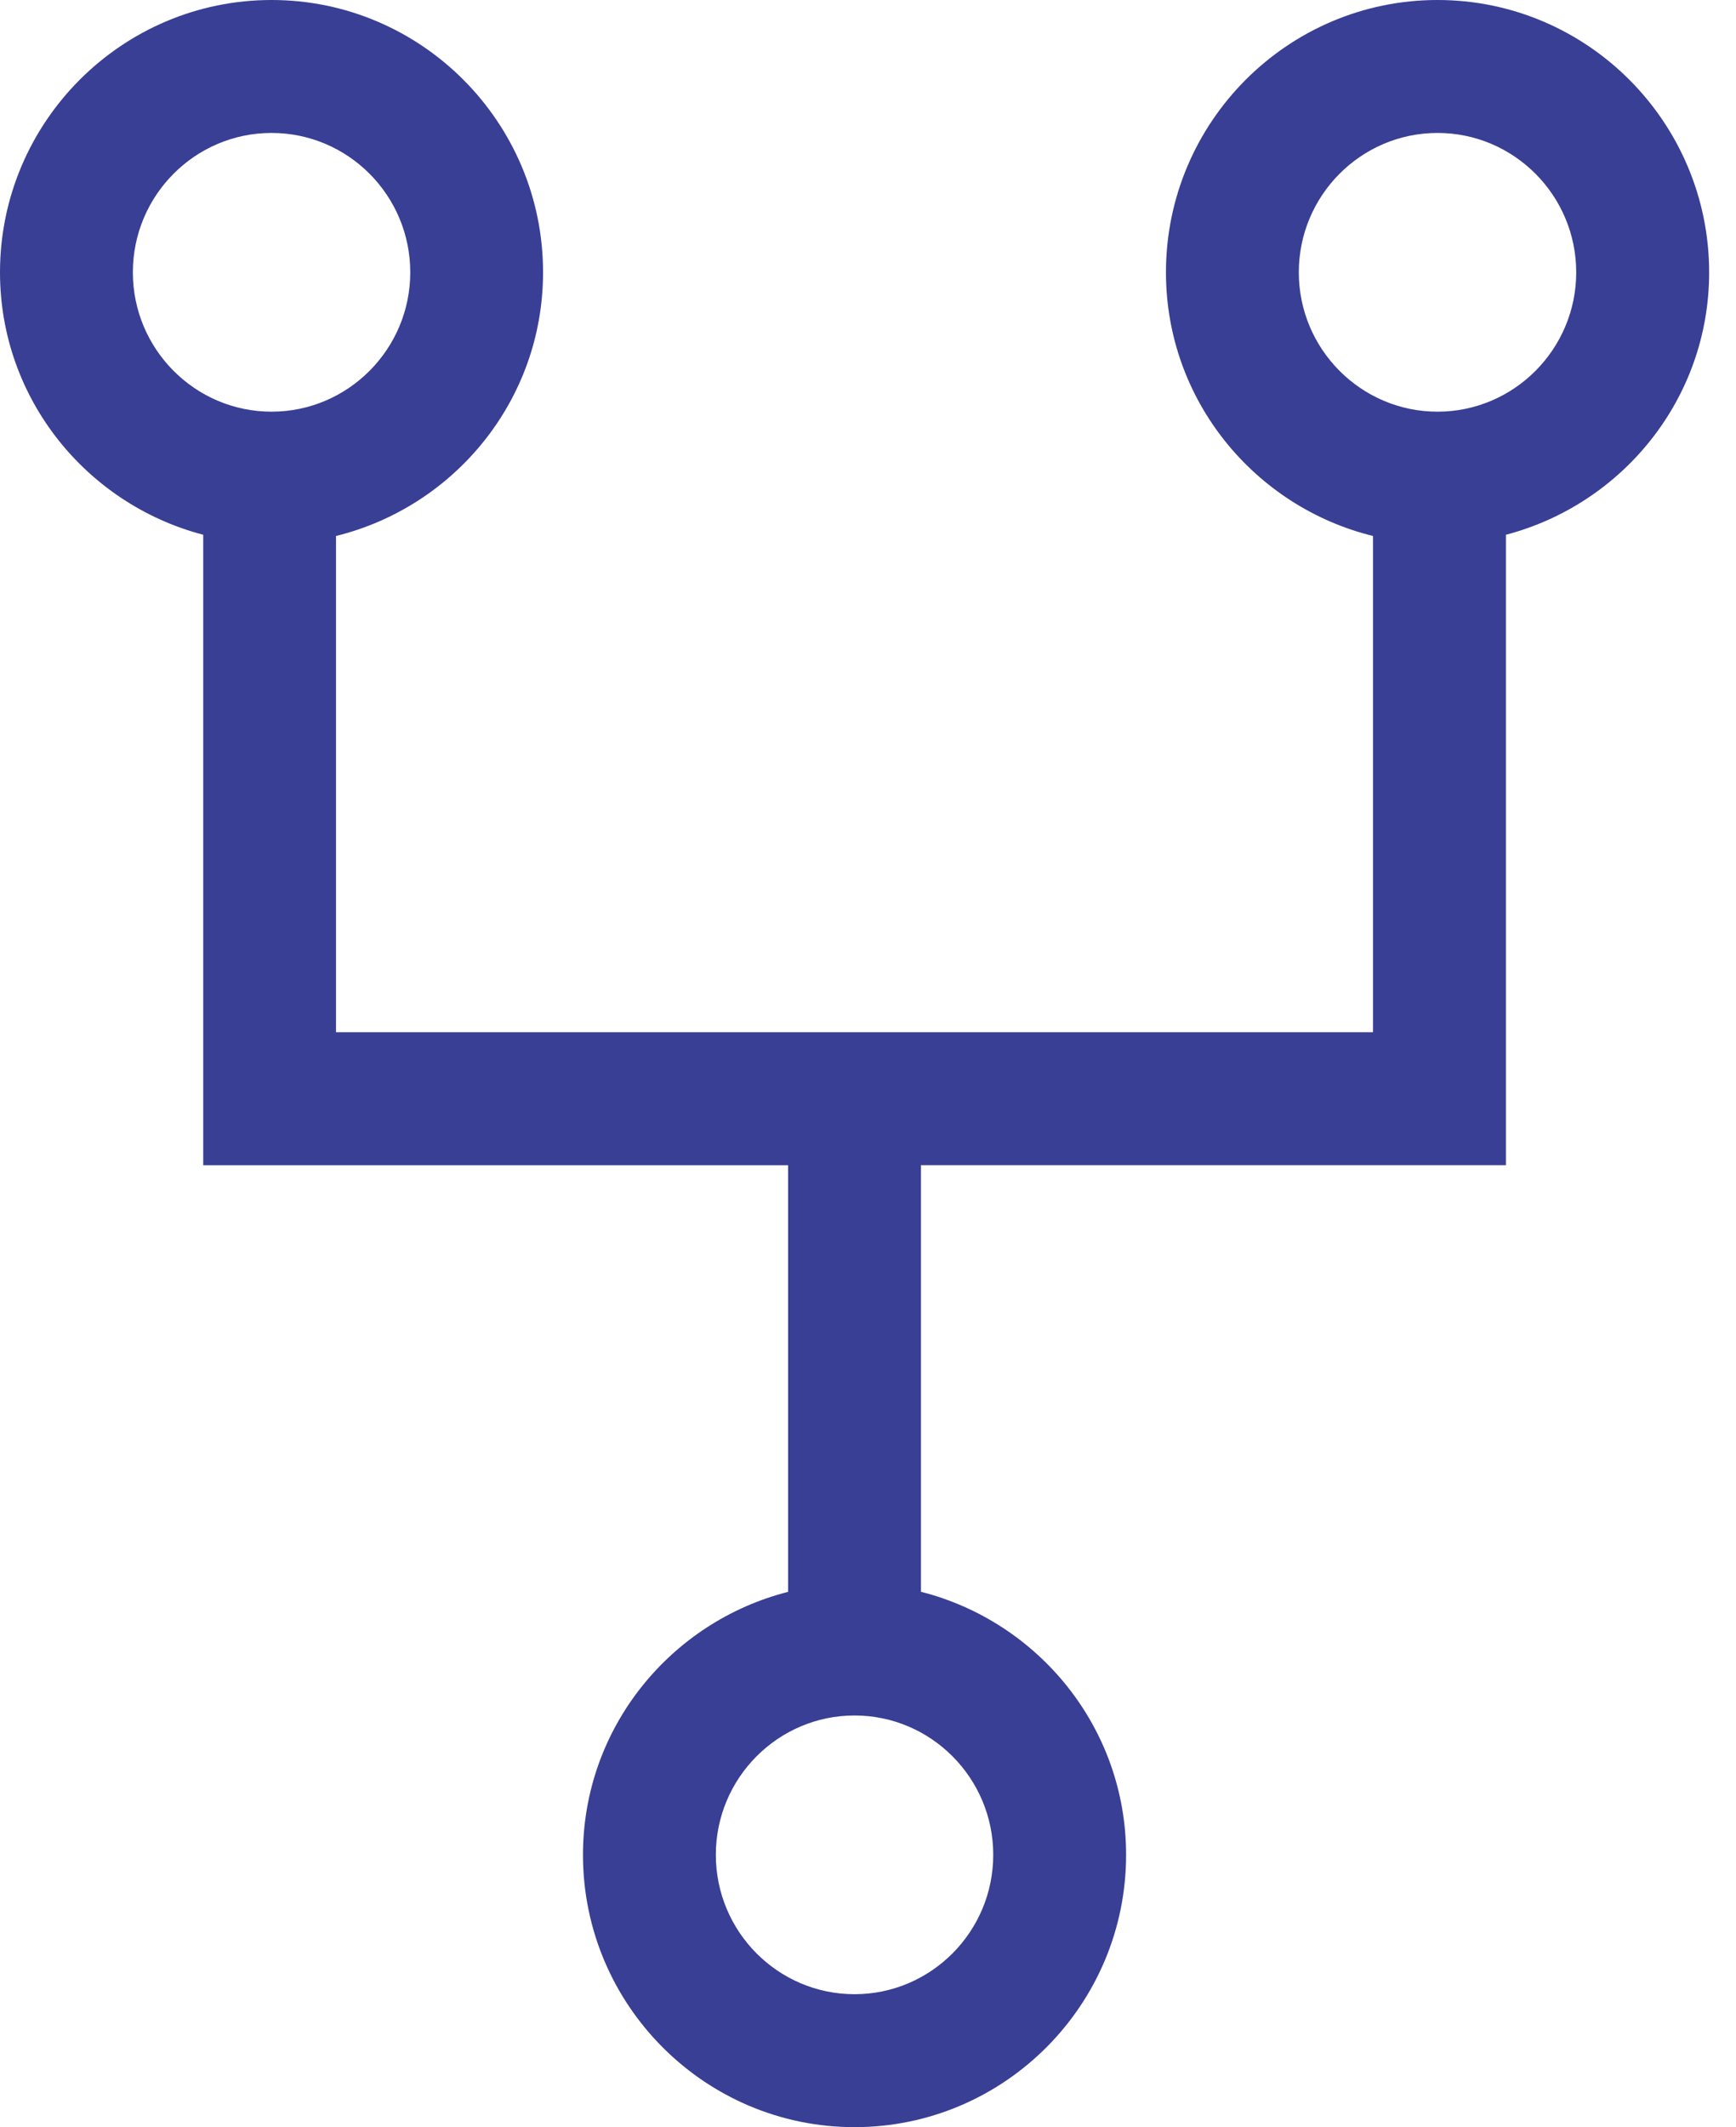 <svg width="49" height="60" viewBox="0 0 49 60" fill="none" xmlns="http://www.w3.org/2000/svg">
<path d="M42.506 32.865V15.084C45.795 14.222 48.242 11.244 48.242 7.682C48.24 3.446 44.801 0 40.575 0C36.349 0 32.91 3.446 32.91 7.682C32.91 11.286 35.409 14.295 38.754 15.118V29.115H9.484V15.118C12.829 14.295 15.328 11.286 15.328 7.682C15.33 3.446 11.891 0 7.665 0C3.439 0 0 3.446 0 7.682C0 11.244 2.445 14.222 5.736 15.084V32.867H22.245V44.901C18.928 45.744 16.455 48.737 16.455 52.32C16.455 56.554 19.894 60 24.12 60C28.346 60 31.785 56.554 31.785 52.318C31.785 48.735 29.312 45.742 25.995 44.899V32.865H42.506ZM36.66 7.682C36.66 5.513 38.417 3.75 40.575 3.75C42.733 3.75 44.49 5.513 44.49 7.682C44.49 9.848 42.733 11.612 40.575 11.612C38.417 11.612 36.66 9.848 36.66 7.682ZM3.75 7.682C3.75 5.513 5.505 3.75 7.665 3.75C9.825 3.75 11.58 5.513 11.58 7.682C11.58 9.848 9.823 11.612 7.665 11.612C5.507 11.612 3.75 9.848 3.75 7.682ZM28.035 52.318C28.035 54.487 26.278 56.25 24.12 56.25C21.962 56.25 20.205 54.487 20.205 52.318C20.205 50.153 21.962 48.388 24.12 48.388C26.278 48.388 28.035 50.153 28.035 52.318Z" fill="#393F94"/>
</svg>

